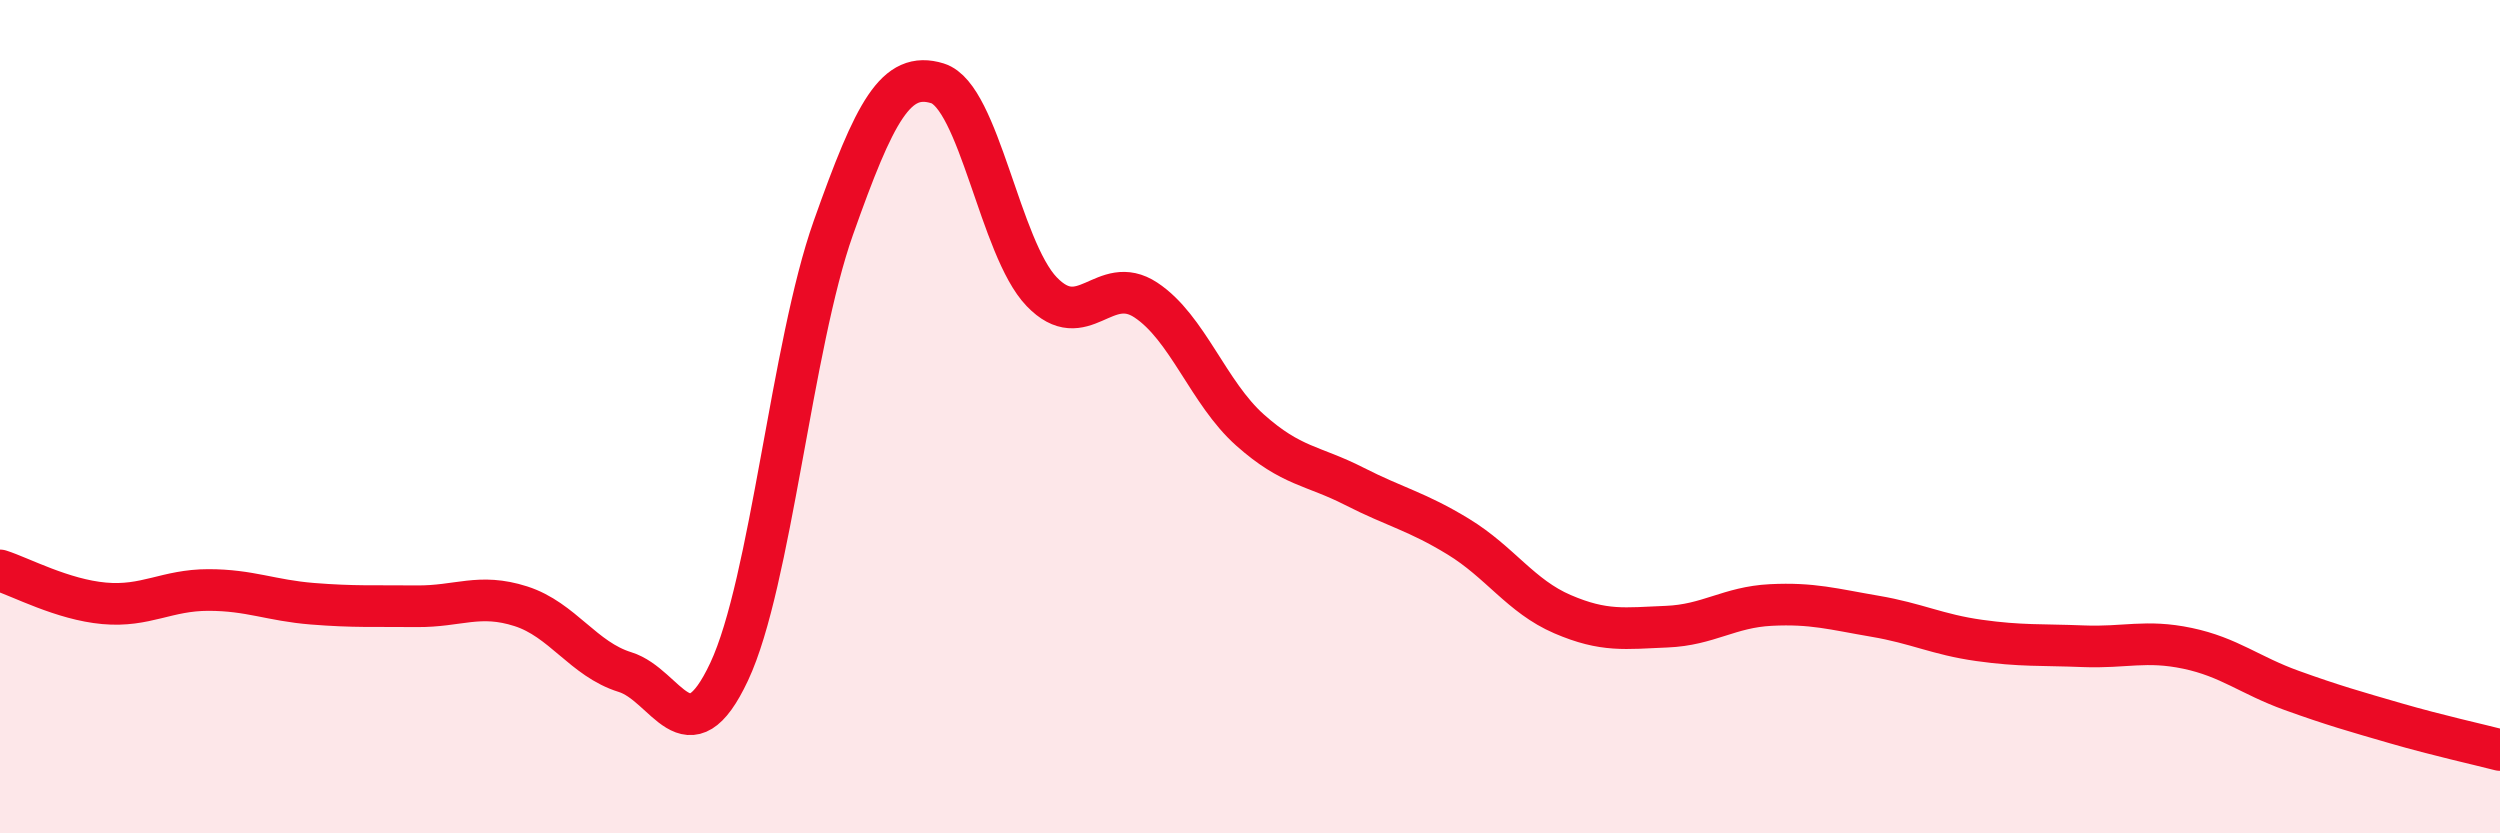 
    <svg width="60" height="20" viewBox="0 0 60 20" xmlns="http://www.w3.org/2000/svg">
      <path
        d="M 0,13.69 C 0.5,13.85 1.5,14.39 2.5,14.48 C 3.5,14.57 4,14.16 5,14.16 C 6,14.16 6.5,14.41 7.5,14.49 C 8.5,14.57 9,14.54 10,14.55 C 11,14.56 11.5,14.23 12.5,14.55 C 13.5,14.87 14,15.82 15,16.13 C 16,16.44 16.5,18.25 17.5,16.12 C 18.5,13.99 19,8.29 20,5.47 C 21,2.65 21.5,1.69 22.5,2 C 23.5,2.31 24,5.96 25,7 C 26,8.04 26.5,6.54 27.5,7.2 C 28.5,7.86 29,9.43 30,10.32 C 31,11.21 31.5,11.16 32.5,11.67 C 33.5,12.18 34,12.27 35,12.88 C 36,13.49 36.5,14.31 37.5,14.74 C 38.5,15.17 39,15.08 40,15.04 C 41,15 41.5,14.57 42.5,14.52 C 43.5,14.47 44,14.62 45,14.79 C 46,14.96 46.5,15.23 47.5,15.37 C 48.5,15.51 49,15.47 50,15.51 C 51,15.55 51.5,15.35 52.5,15.56 C 53.5,15.77 54,16.21 55,16.57 C 56,16.93 56.5,17.07 57.5,17.36 C 58.5,17.65 59.5,17.87 60,18L60 20L0 20Z"
        fill="#EB0A25"
        opacity="0.1"
        stroke-linecap="round"
        stroke-linejoin="round"
      />
      <path
        d="M 0,13.69 C 0.5,13.85 1.5,14.39 2.5,14.48 C 3.5,14.57 4,14.16 5,14.16 C 6,14.16 6.5,14.41 7.5,14.49 C 8.5,14.57 9,14.54 10,14.55 C 11,14.56 11.5,14.23 12.5,14.55 C 13.5,14.87 14,15.82 15,16.13 C 16,16.44 16.5,18.25 17.5,16.12 C 18.5,13.99 19,8.29 20,5.47 C 21,2.65 21.5,1.69 22.5,2 C 23.5,2.31 24,5.96 25,7 C 26,8.04 26.5,6.54 27.5,7.2 C 28.5,7.86 29,9.43 30,10.32 C 31,11.21 31.5,11.16 32.5,11.67 C 33.5,12.18 34,12.27 35,12.88 C 36,13.49 36.5,14.31 37.5,14.74 C 38.5,15.17 39,15.08 40,15.04 C 41,15 41.5,14.57 42.5,14.52 C 43.5,14.47 44,14.62 45,14.79 C 46,14.96 46.5,15.23 47.5,15.37 C 48.5,15.51 49,15.47 50,15.51 C 51,15.55 51.5,15.35 52.5,15.56 C 53.5,15.77 54,16.21 55,16.57 C 56,16.93 56.5,17.07 57.5,17.36 C 58.5,17.65 59.5,17.87 60,18"
        stroke="#EB0A25"
        stroke-width="1"
        fill="none"
        stroke-linecap="round"
        stroke-linejoin="round"
      />
    </svg>
  